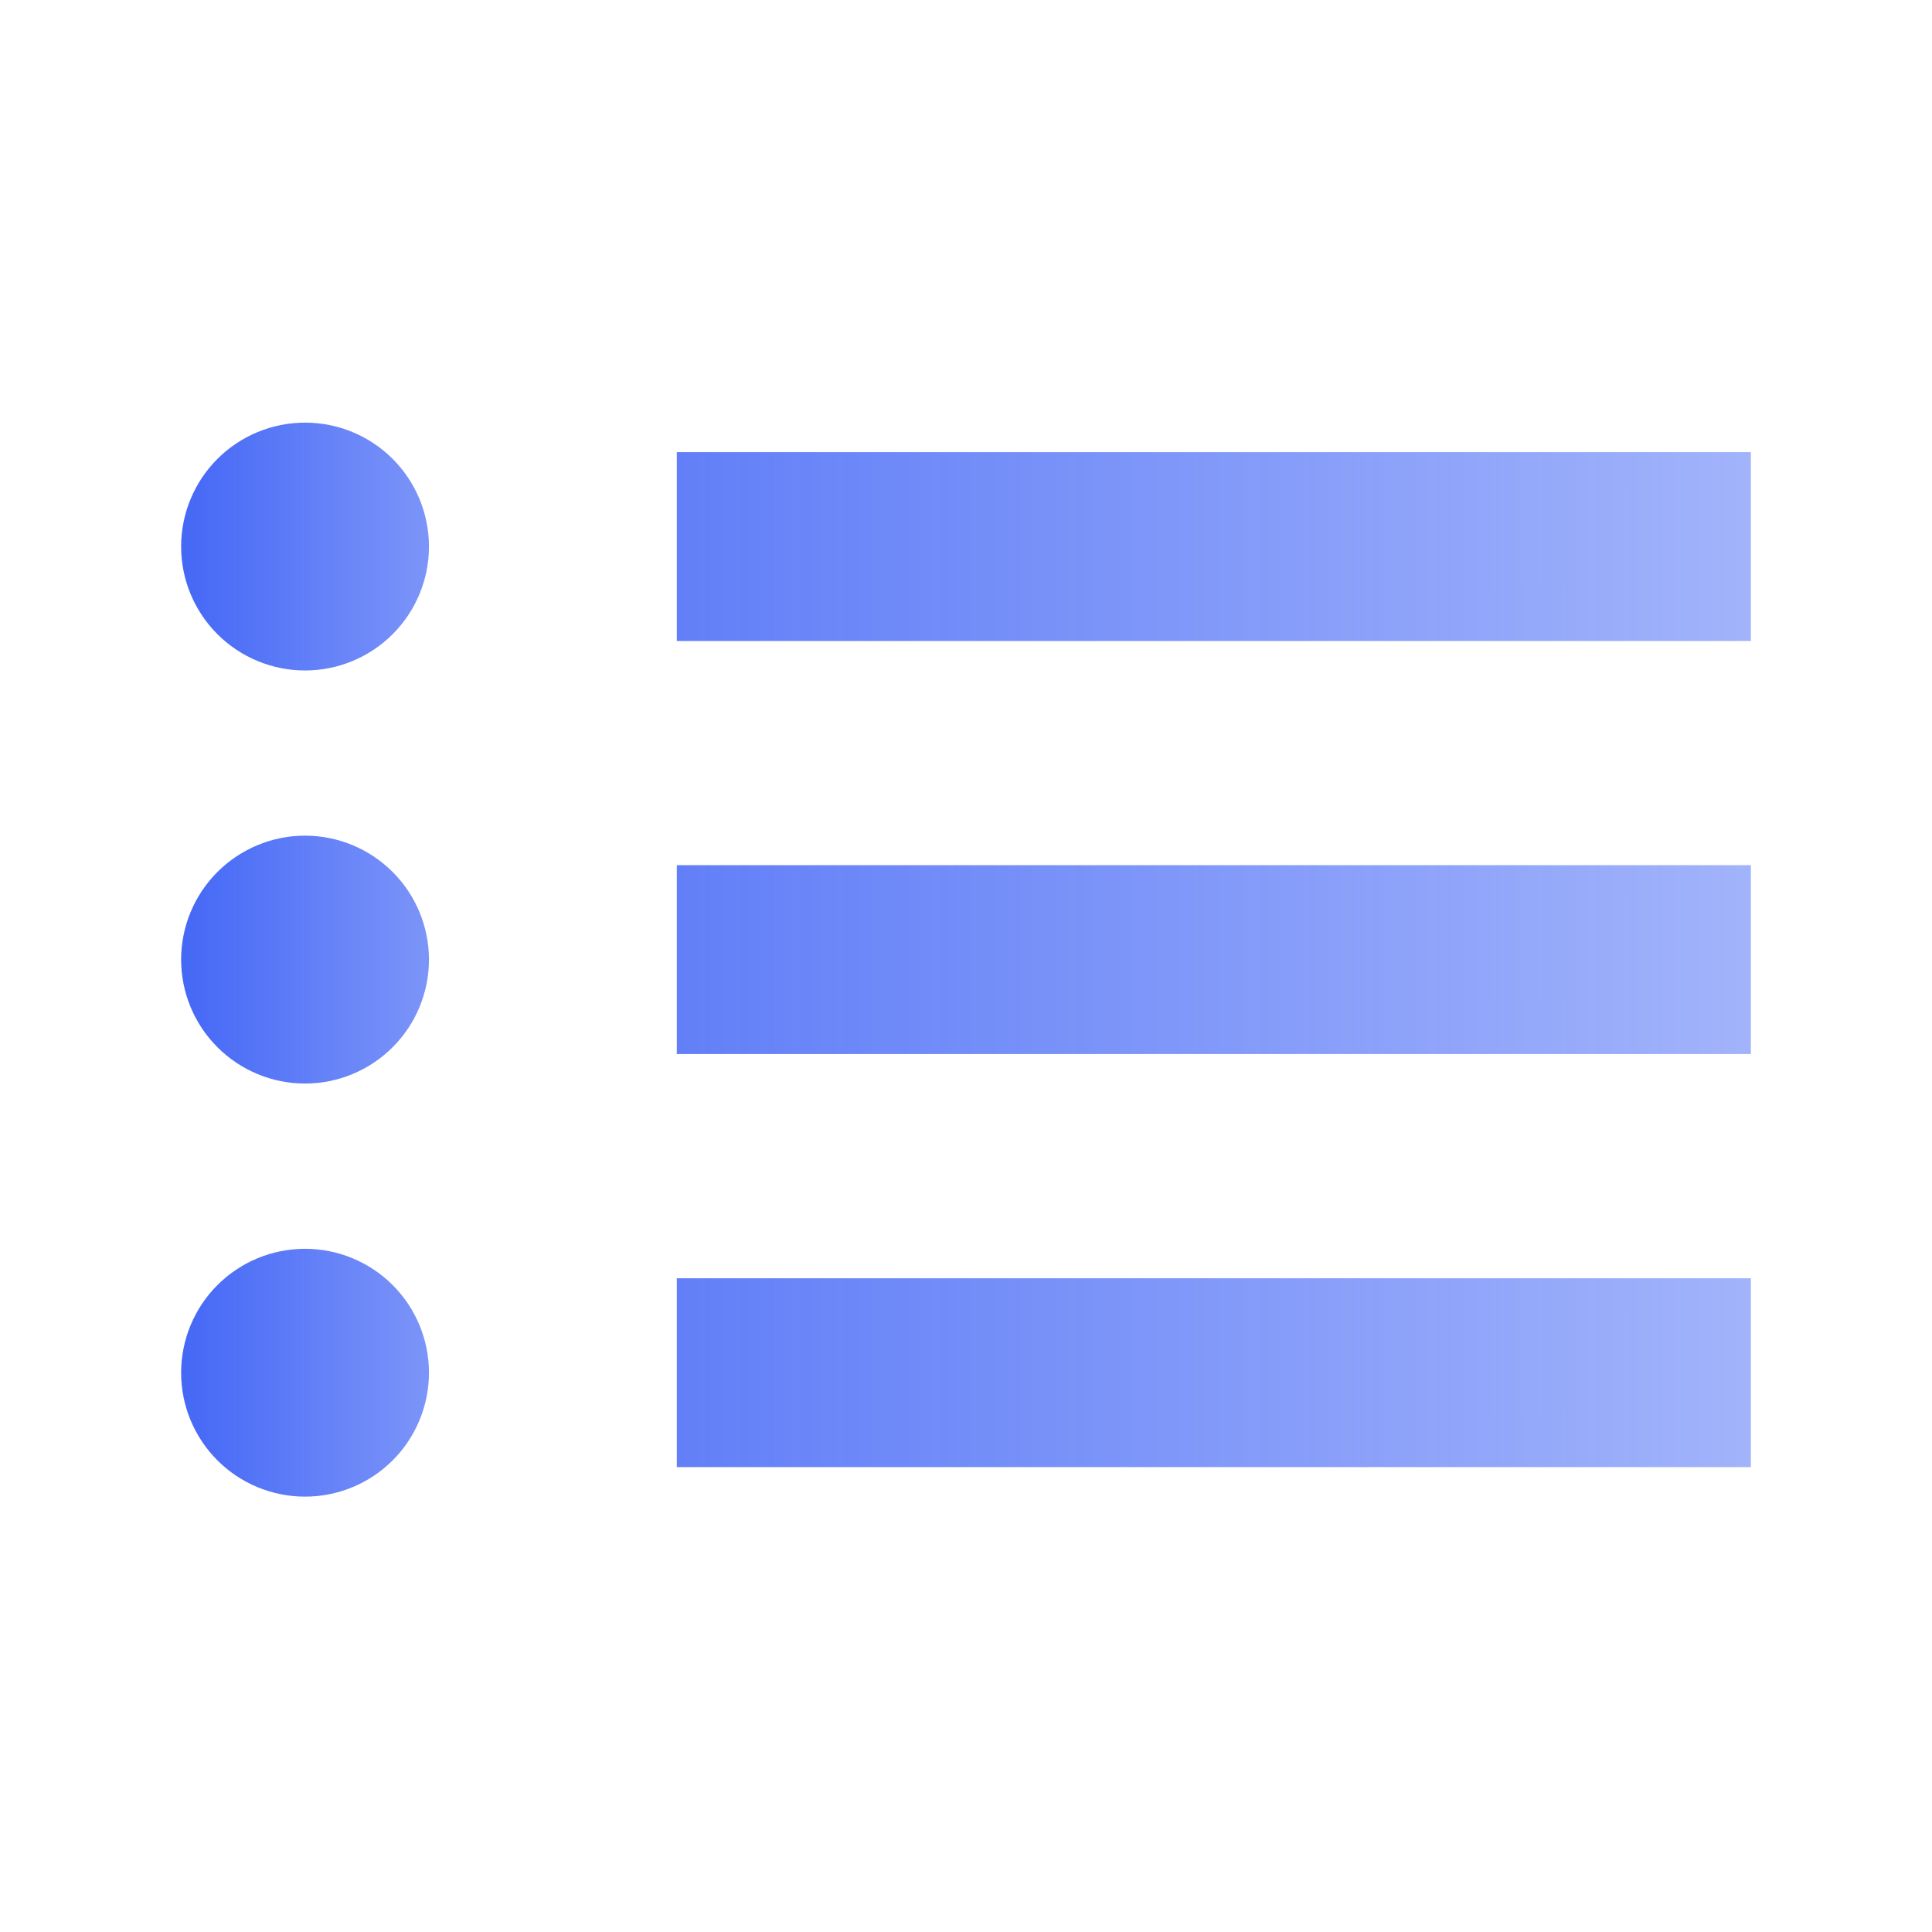 <svg width="32" height="32" viewBox="0 0 32 32" fill="none" xmlns="http://www.w3.org/2000/svg">
<path d="M11.21 9.053H29" stroke="url(#paint0_linear_2469_24550)" stroke-width="3.128" stroke-miterlimit="10"/>
<path d="M11.21 15.894H29" stroke="url(#paint1_linear_2469_24550)" stroke-width="3.128" stroke-miterlimit="10"/>
<path d="M11.21 22.736H29" stroke="url(#paint2_linear_2469_24550)" stroke-width="3.128" stroke-miterlimit="10"/>
<path d="M5.053 11.105C5.597 11.105 6.119 10.889 6.504 10.504C6.889 10.119 7.105 9.597 7.105 9.053C7.105 8.508 6.889 7.986 6.504 7.601C6.119 7.216 5.597 7 5.053 7C4.508 7 3.986 7.216 3.601 7.601C3.216 7.986 3 8.508 3 9.053C3 9.597 3.216 10.119 3.601 10.504C3.986 10.889 4.508 11.105 5.053 11.105V11.105Z" fill="url(#paint3_linear_2469_24550)"/>
<path d="M5.052 17.947C5.597 17.947 6.119 17.73 6.504 17.345C6.889 16.96 7.105 16.438 7.105 15.894C7.105 15.35 6.889 14.828 6.504 14.443C6.119 14.058 5.597 13.841 5.052 13.841C4.508 13.841 3.986 14.058 3.601 14.443C3.216 14.828 3 15.35 3 15.894C3 16.438 3.216 16.96 3.601 17.345C3.986 17.73 4.508 17.947 5.052 17.947V17.947Z" fill="url(#paint4_linear_2469_24550)"/>
<path d="M5.052 24.789C5.597 24.789 6.119 24.573 6.504 24.188C6.889 23.803 7.105 23.281 7.105 22.736C7.105 22.192 6.889 21.67 6.504 21.285C6.119 20.9 5.597 20.684 5.052 20.684C4.508 20.684 3.986 20.9 3.601 21.285C3.216 21.67 3 22.192 3 22.736C3 23.281 3.216 23.803 3.601 24.188C3.986 24.573 4.508 24.789 5.052 24.789V24.789Z" fill="url(#paint5_linear_2469_24550)"/>
<defs>
<linearGradient id="paint0_linear_2469_24550" x1="2.863" y1="8.553" x2="28.973" y2="8.559" gradientUnits="userSpaceOnUse">
<stop stop-color="#4467F6"/>
<stop offset="1" stop-color="#4467F6" stop-opacity="0.5"/>
</linearGradient>
<linearGradient id="paint1_linear_2469_24550" x1="2.863" y1="15.394" x2="28.973" y2="15.4" gradientUnits="userSpaceOnUse">
<stop stop-color="#4467F6"/>
<stop offset="1" stop-color="#4467F6" stop-opacity="0.5"/>
</linearGradient>
<linearGradient id="paint2_linear_2469_24550" x1="2.863" y1="22.236" x2="28.973" y2="22.242" gradientUnits="userSpaceOnUse">
<stop stop-color="#4467F6"/>
<stop offset="1" stop-color="#4467F6" stop-opacity="0.5"/>
</linearGradient>
<linearGradient id="paint3_linear_2469_24550" x1="3" y1="9.049" x2="7.099" y2="9.049" gradientUnits="userSpaceOnUse">
<stop stop-color="#4467F6"/>
<stop offset="1" stop-color="#4467F6" stop-opacity="0.7"/>
</linearGradient>
<linearGradient id="paint4_linear_2469_24550" x1="3" y1="15.895" x2="7.099" y2="15.895" gradientUnits="userSpaceOnUse">
<stop stop-color="#4467F6"/>
<stop offset="1" stop-color="#4467F6" stop-opacity="0.7"/>
</linearGradient>
<linearGradient id="paint5_linear_2469_24550" x1="3" y1="22.736" x2="7.099" y2="22.736" gradientUnits="userSpaceOnUse">
<stop stop-color="#4467F6"/>
<stop offset="1" stop-color="#4467F6" stop-opacity="0.7"/>
</linearGradient>
</defs>
</svg>
